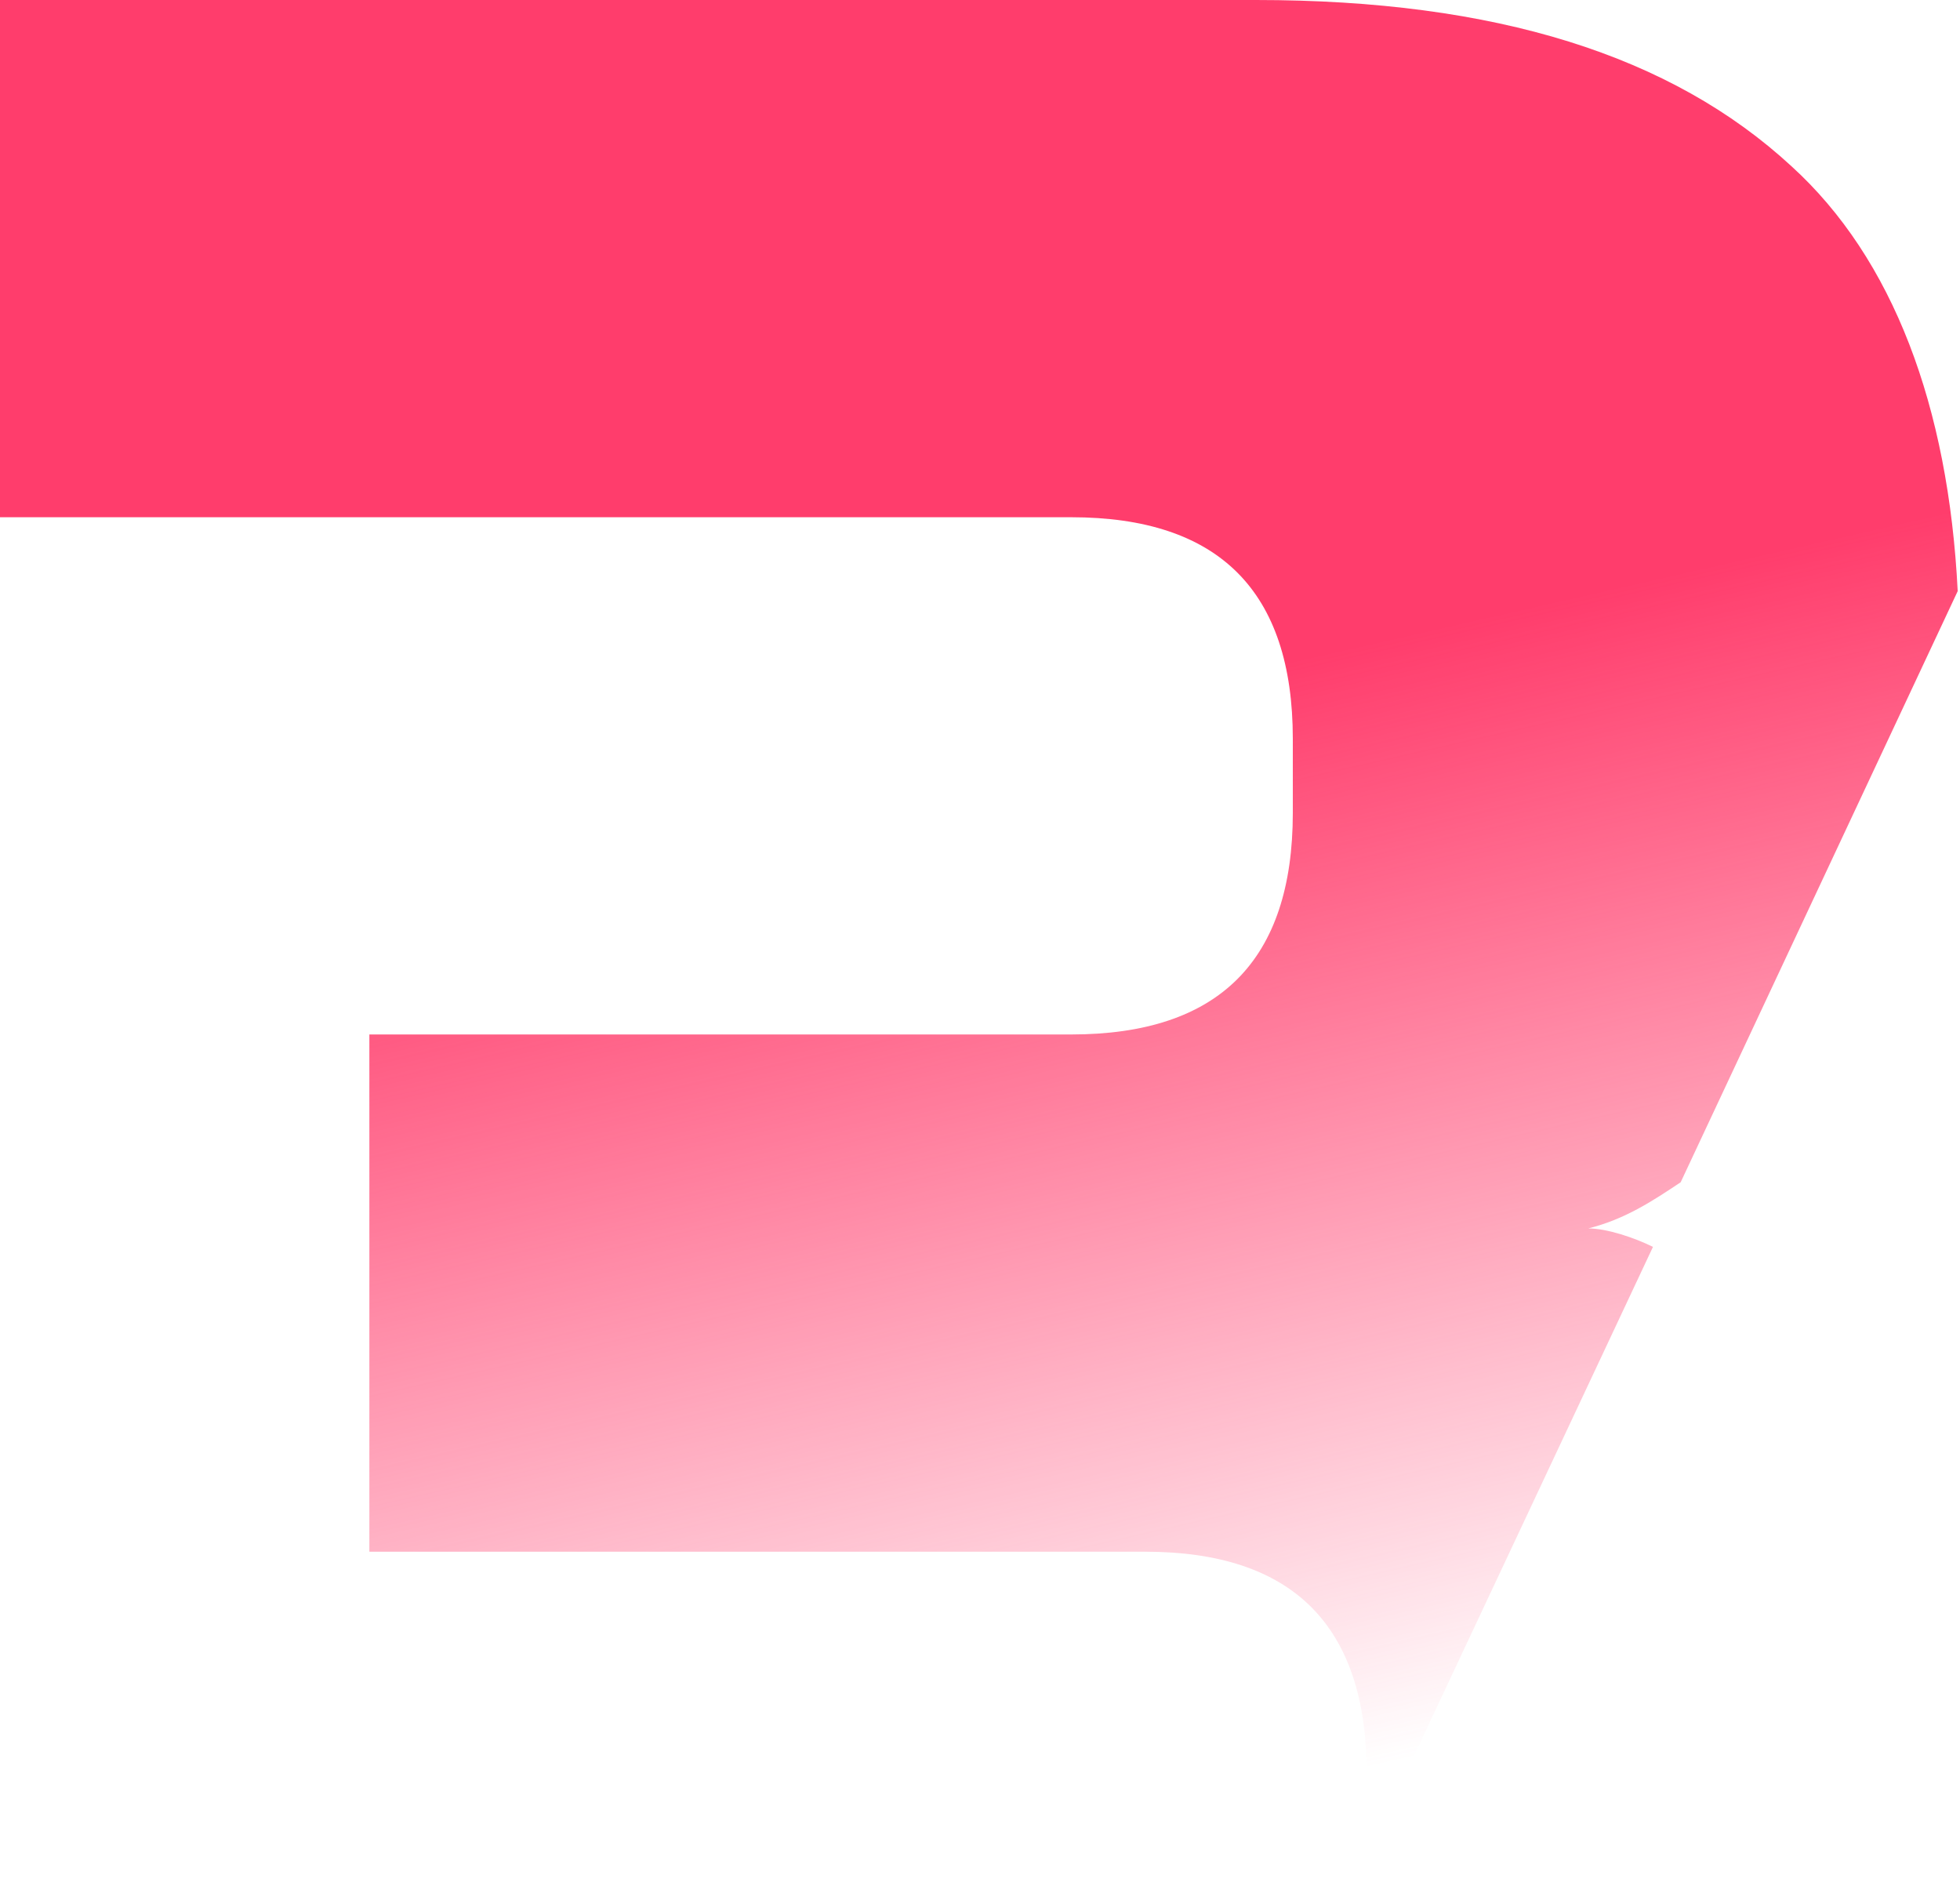 <svg width="75" height="72" viewBox="0 0 75 72" fill="none" xmlns="http://www.w3.org/2000/svg">
<path d="M74.912 22.615C74.558 15.548 72.438 9.894 68.551 6.36C63.958 2.12 57.244 0 48.056 0H0V19.788H40.989C46.643 19.788 49.47 22.615 49.47 28.269V31.095C49.47 36.749 46.643 39.576 40.989 39.576H14.134V59.364H43.816C49.47 59.364 52.297 62.191 52.297 67.844V71.025L63.251 47.703C62.544 47.35 61.484 46.996 60.777 46.996C62.191 46.643 63.251 45.936 64.311 45.23L74.912 22.615Z" fill="url(#paint0_linear_17_3408)"/>
<defs>
<linearGradient id="paint0_linear_17_3408" x1="-36.479" y1="1.56282e-07" x2="-17.496" y2="83.515" gradientUnits="userSpaceOnUse">
<stop offset="0.51" stop-color="#FF3D6C"/>
<stop offset="1" stop-color="#FF3D6C" stop-opacity="0"/>
</linearGradient>
</defs>
</svg>
